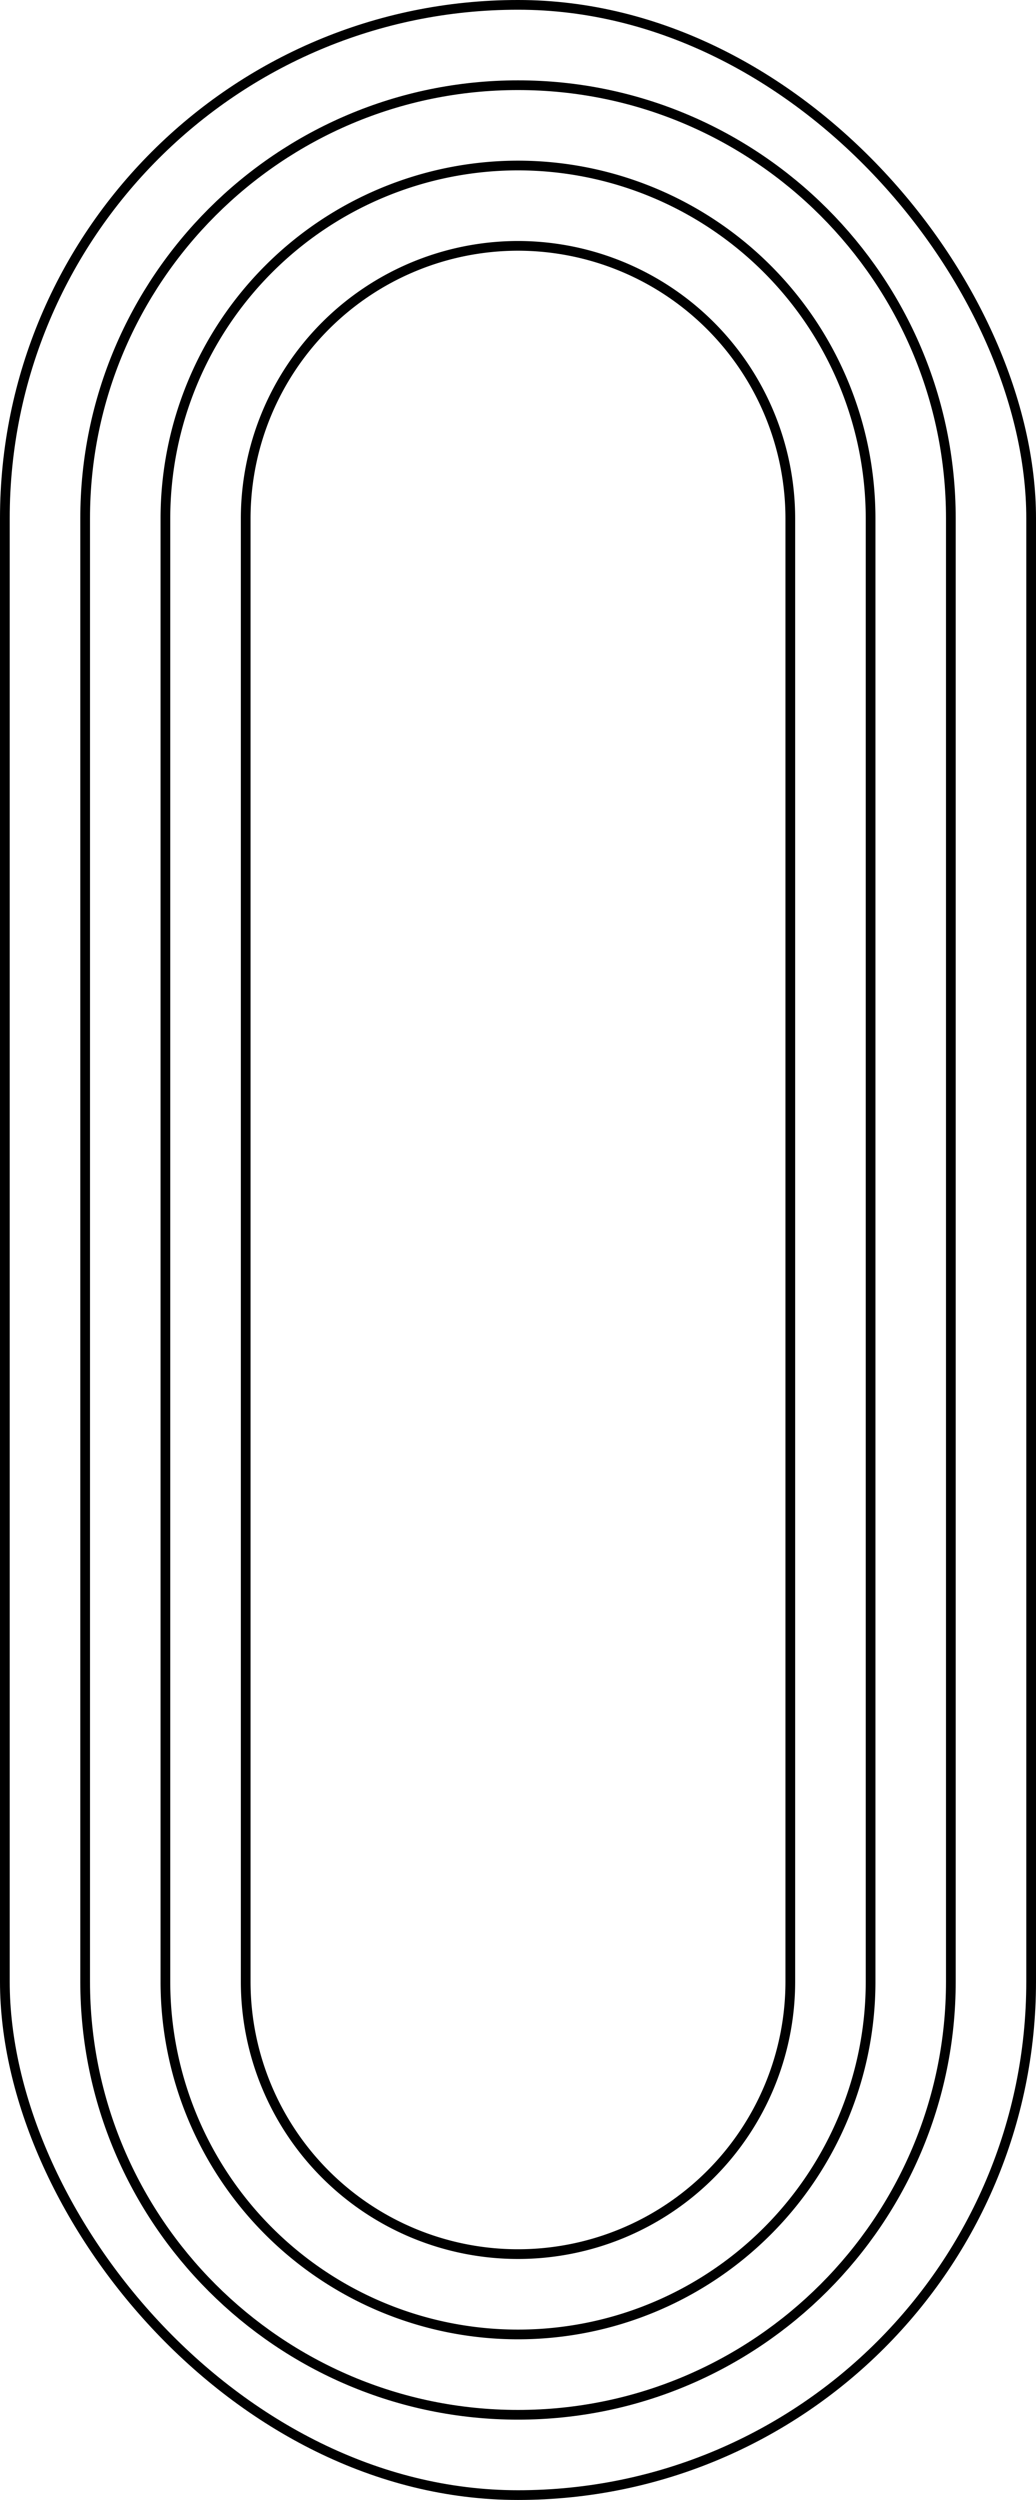 <svg xmlns="http://www.w3.org/2000/svg" viewBox="0 0 320 771.7">
  <defs>
    <style>
      .a {
        fill: none;
        stroke: #000;
        stroke-miterlimit: 10;
        stroke-width: 3px;
      }
    </style>
  </defs>
  <g>
    <rect class="a" x="1.5" y="1.5" width="317" height="768.7" rx="158.5" transform="translate(320 771.7) rotate(180)"/>
    <path class="a" d="M160,26.3c73.72,0,133.7,60,133.7,133.7V611.7c0,73.73-60,133.71-133.7,133.71S26.3,685.43,26.3,611.7V160C26.3,86.28,86.28,26.3,160,26.3Z"/>
    <path class="a" d="M160,51.09A109,109,0,0,1,268.91,160V611.7a108.91,108.91,0,0,1-217.82,0V160A109,109,0,0,1,160,51.09Z"/>
    <path class="a" d="M160,75.89A84.2,84.2,0,0,1,244.11,160V611.7a84.11,84.11,0,0,1-168.22,0V160A84.2,84.2,0,0,1,160,75.89Z"/>
  </g>
</svg>
